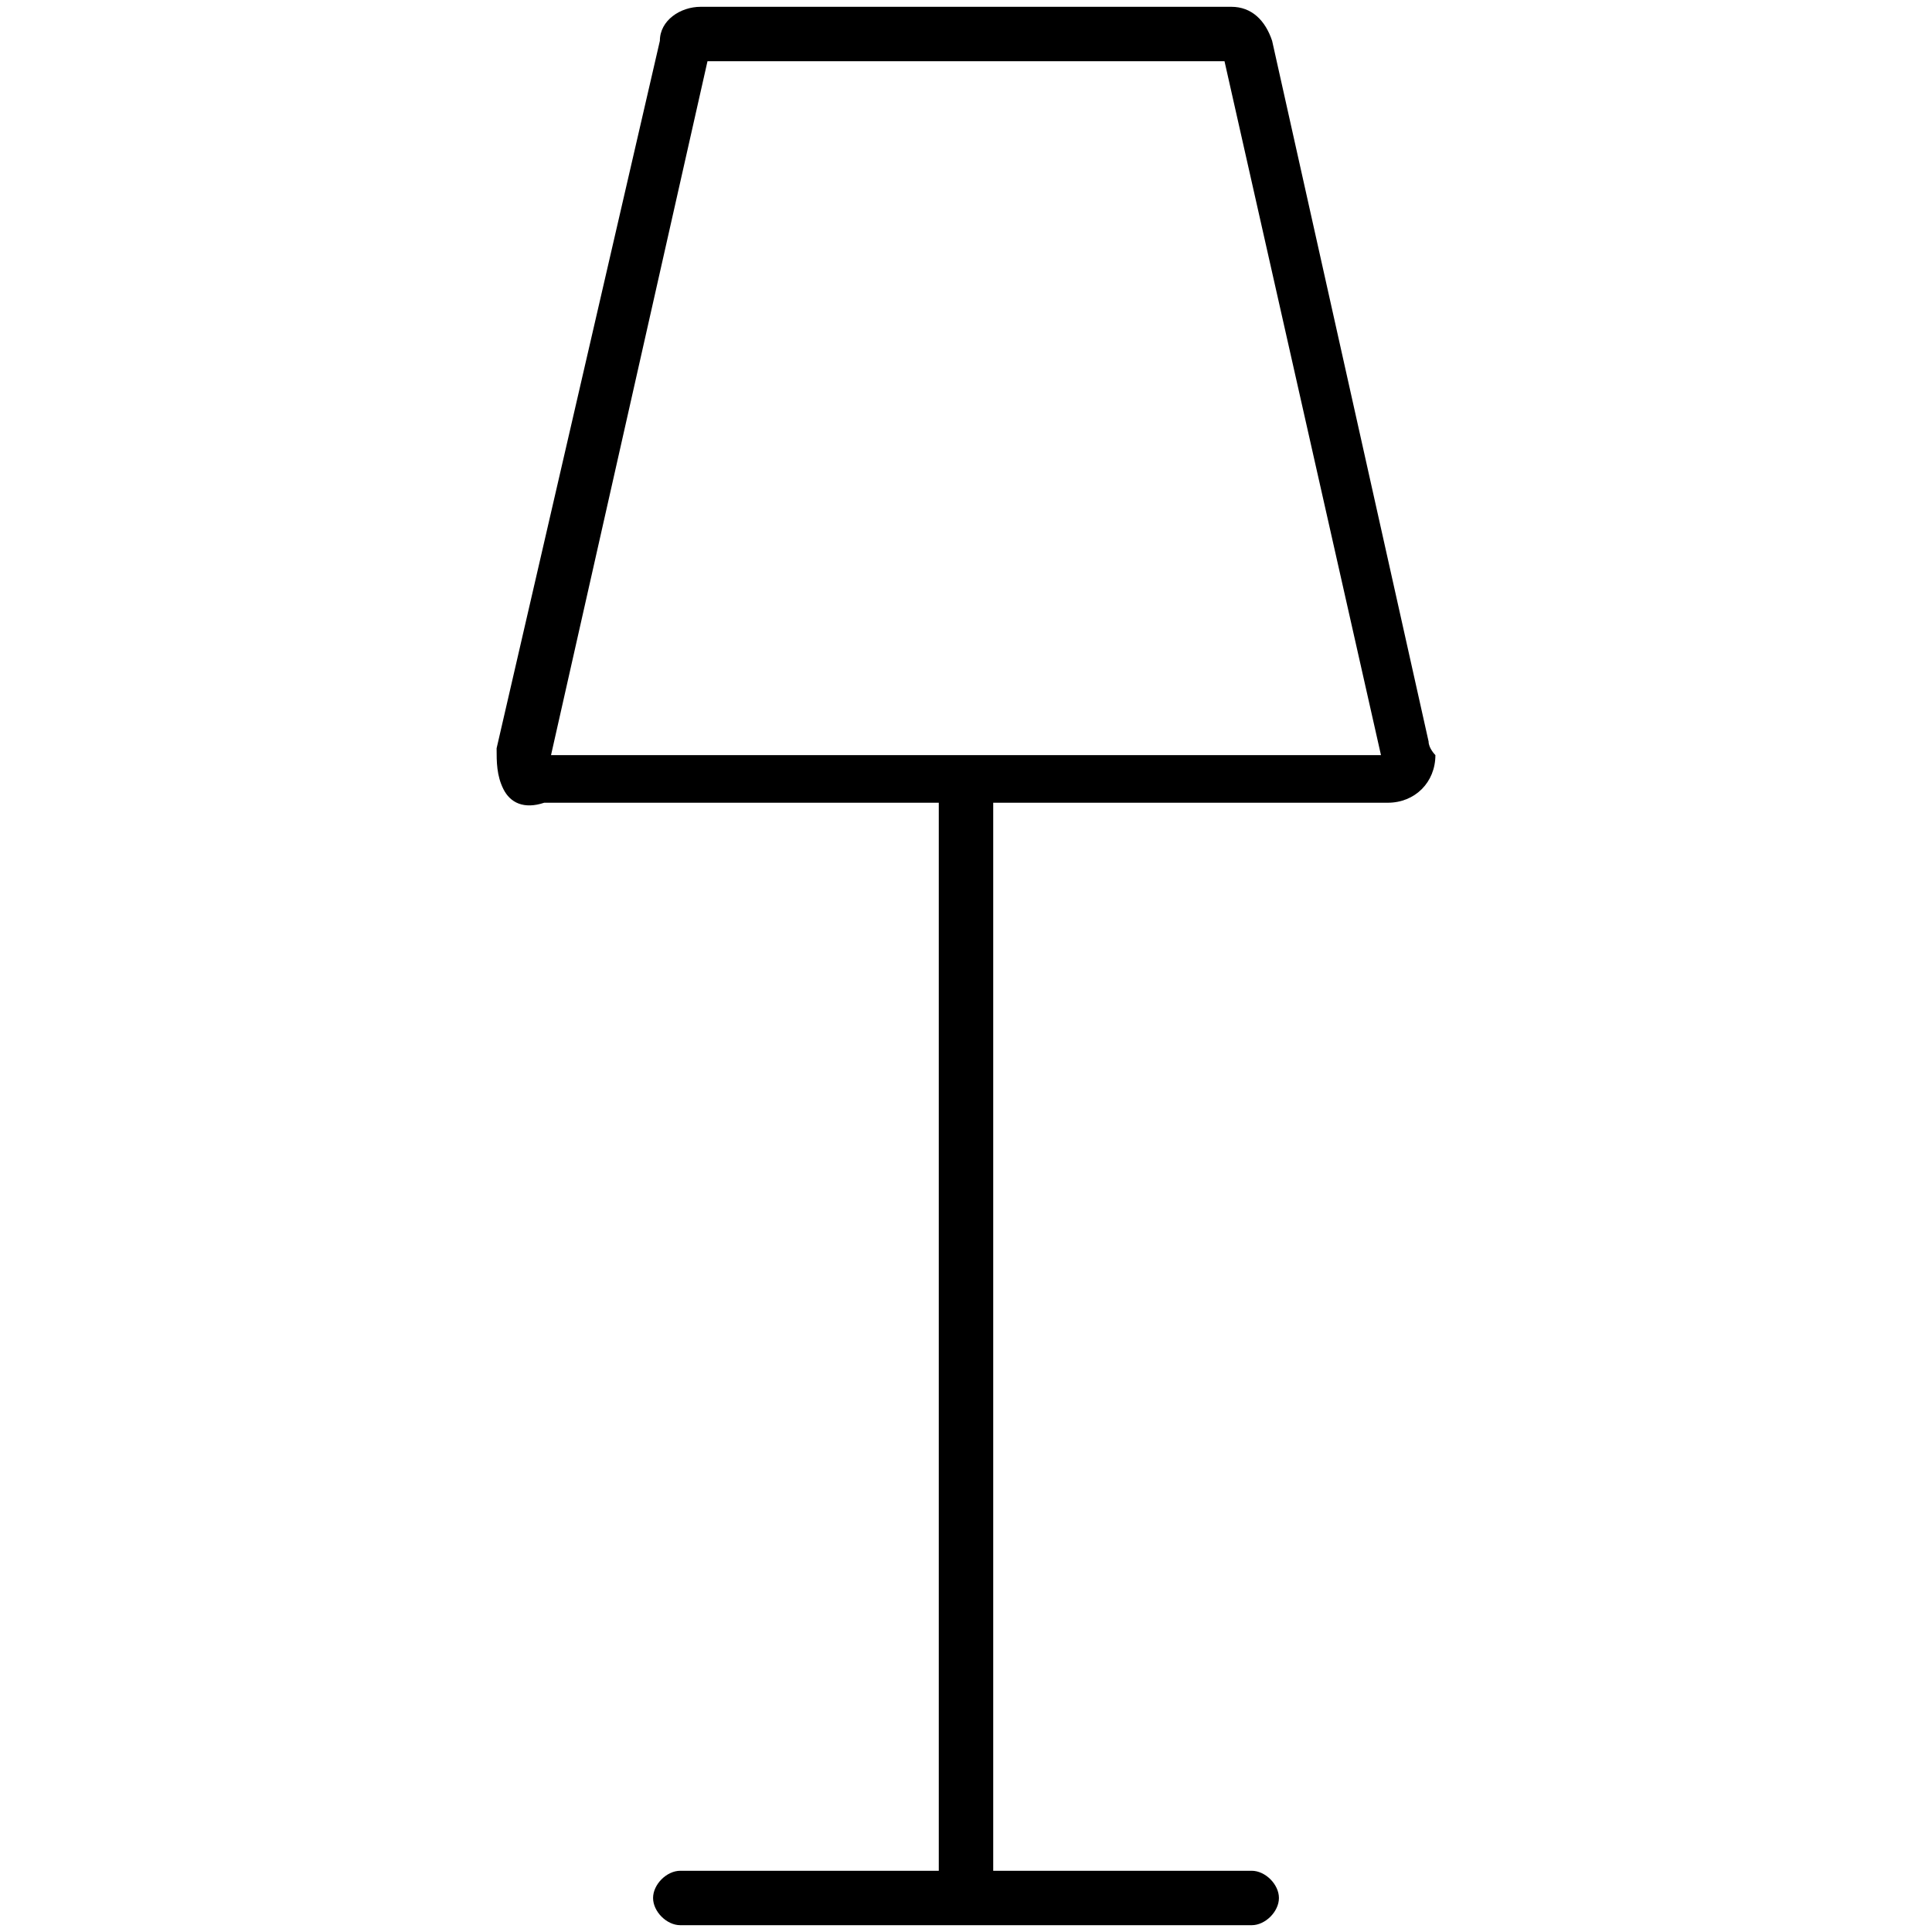 <?xml version="1.0" encoding="utf-8"?>
<!-- Generator: Adobe Illustrator 25.3.1, SVG Export Plug-In . SVG Version: 6.00 Build 0)  -->
<svg version="1.1" id="Layer_1" xmlns="http://www.w3.org/2000/svg" xmlns:xlink="http://www.w3.org/1999/xlink" x="0px" y="0px"
	 viewBox="0 0 28.4 28.4" style="enable-background:new 0 0 28.4 28.4;" xml:space="preserve">
<path d="M21,10.9L18.7,0.6c-0.1-0.3-0.3-0.5-0.6-0.5h-7.8c-0.3,0-0.6,0.2-0.6,0.5L7.3,11c0,0.2,0,0.4,0.1,0.6
	c0.1,0.2,0.3,0.3,0.6,0.2h5.8v15.7H10c-0.2,0-0.4,0.2-0.4,0.4c0,0.2,0.2,0.4,0.4,0.4h8.4c0.2,0,0.4-0.2,0.4-0.4
	c0-0.2-0.2-0.4-0.4-0.4h-3.8V11.8h5.8c0.4,0,0.7-0.3,0.7-0.7C21.1,11.1,21,11,21,10.9z M8.1,11.1l2.3-10.2H18l2.3,10.2H8.1z"/>
</svg>
